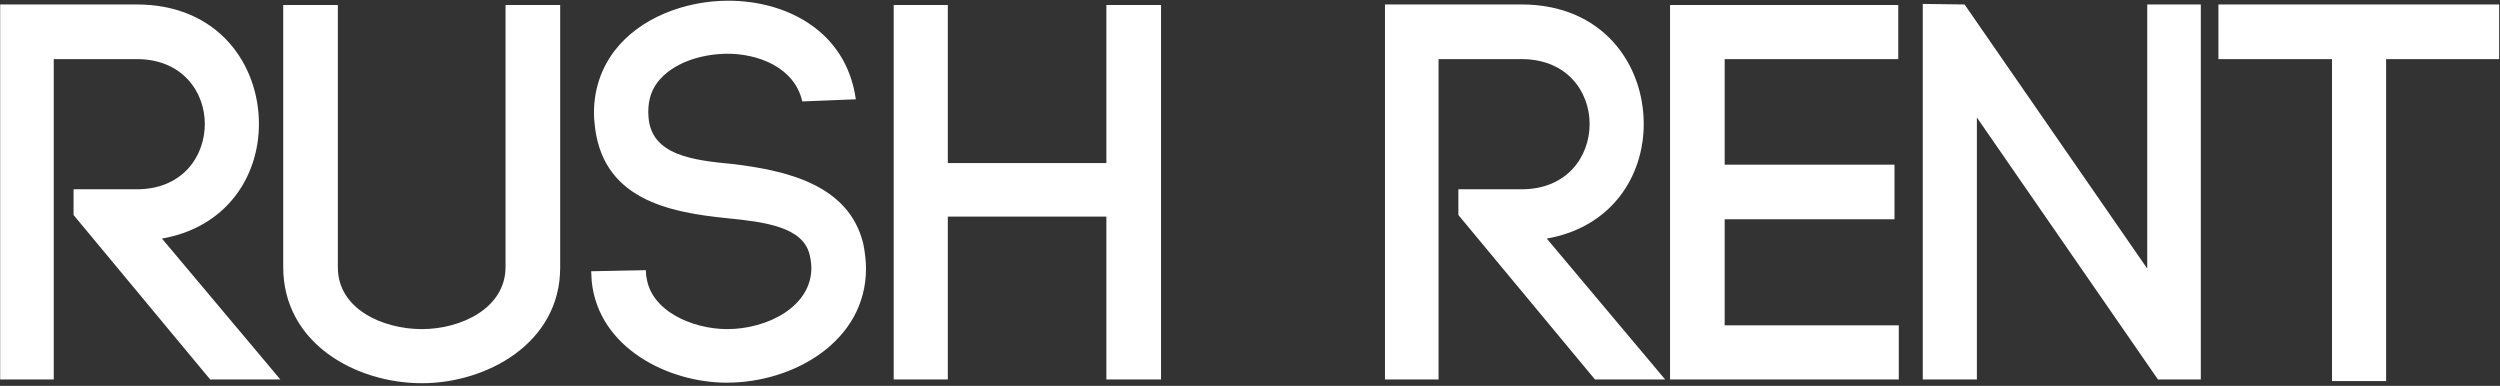 <svg width="784" height="121" viewBox="0 0 784 121" fill="none" xmlns="http://www.w3.org/2000/svg">
<rect x="0" y="0" width="784" height="121" fill="#333333" stroke="none"/>
<path d="M23.071 67.424V59.36H42.895C57.175 59.36 64.231 49.112 64.231 38.864C64.231 28.784 57.175 18.536 42.895 18.536H16.855V119H0.055V1.4H42.895C68.431 1.4 81.199 20.216 81.199 38.864C81.199 55.496 70.951 71.288 50.791 74.816L87.919 119H65.911L23.071 67.424ZM132.329 120.176C111.665 120.176 88.817 107.744 88.817 83.72V1.568H105.953V83.888C105.953 96.824 119.897 103.208 132.329 103.208C144.593 103.208 158.537 96.656 158.537 83.72V1.568H175.673V83.888C175.673 107.744 152.489 120.176 132.329 120.176ZM268.387 31.136L251.587 31.808C249.235 21.224 237.811 16.688 227.563 16.856C219.667 17.024 210.931 19.712 206.227 25.76C203.875 28.784 203.035 32.648 203.371 36.68C204.211 48.776 217.483 50.288 230.083 51.464C246.211 53.48 266.203 57.68 270.739 76.496C271.243 79.016 271.579 81.872 271.579 84.224C271.579 106.904 249.067 120.008 227.899 120.008C209.755 120.008 187.747 109.256 185.563 88.256L185.395 85.064L202.531 84.728L202.699 87.248V86.576C203.875 97.496 217.147 103.208 228.067 103.208C240.667 103.208 254.443 96.152 254.443 84.056C254.443 82.88 254.275 81.536 253.939 80.024C251.923 71.12 239.827 69.608 228.067 68.432C209.755 66.584 188.251 62.552 186.403 38.024V38.192C185.731 30.296 187.747 22.4 192.787 15.848C200.683 5.6 214.795 0.224 228.403 0.224C246.547 0.224 265.363 9.632 268.387 31.136ZM297.234 1.568V51.128H346.962V1.568H364.098V119H346.962V67.928H297.234V119H280.266V1.568H297.234ZM457.345 67.424V59.36H477.169C491.449 59.36 498.505 49.112 498.505 38.864C498.505 28.784 491.449 18.536 477.169 18.536H451.129V119H434.329V1.4H477.169C502.705 1.4 515.473 20.216 515.473 38.864C515.473 55.496 505.225 71.288 485.065 74.816L522.193 119H500.185L457.345 67.424ZM540.859 68.768V102.032H595.459V119H523.723V1.568H595.291V18.536H540.859V51.632H594.115V68.768H540.859ZM619.949 119H602.981V1.232L616.085 1.4L673.373 84.224V1.4H690.173V119H676.733L619.949 36.848V119ZM748.283 119.504H731.315V18.536H695.699V1.4H783.731V18.536H748.283V119.504Z" fill="white"/>
</svg>
